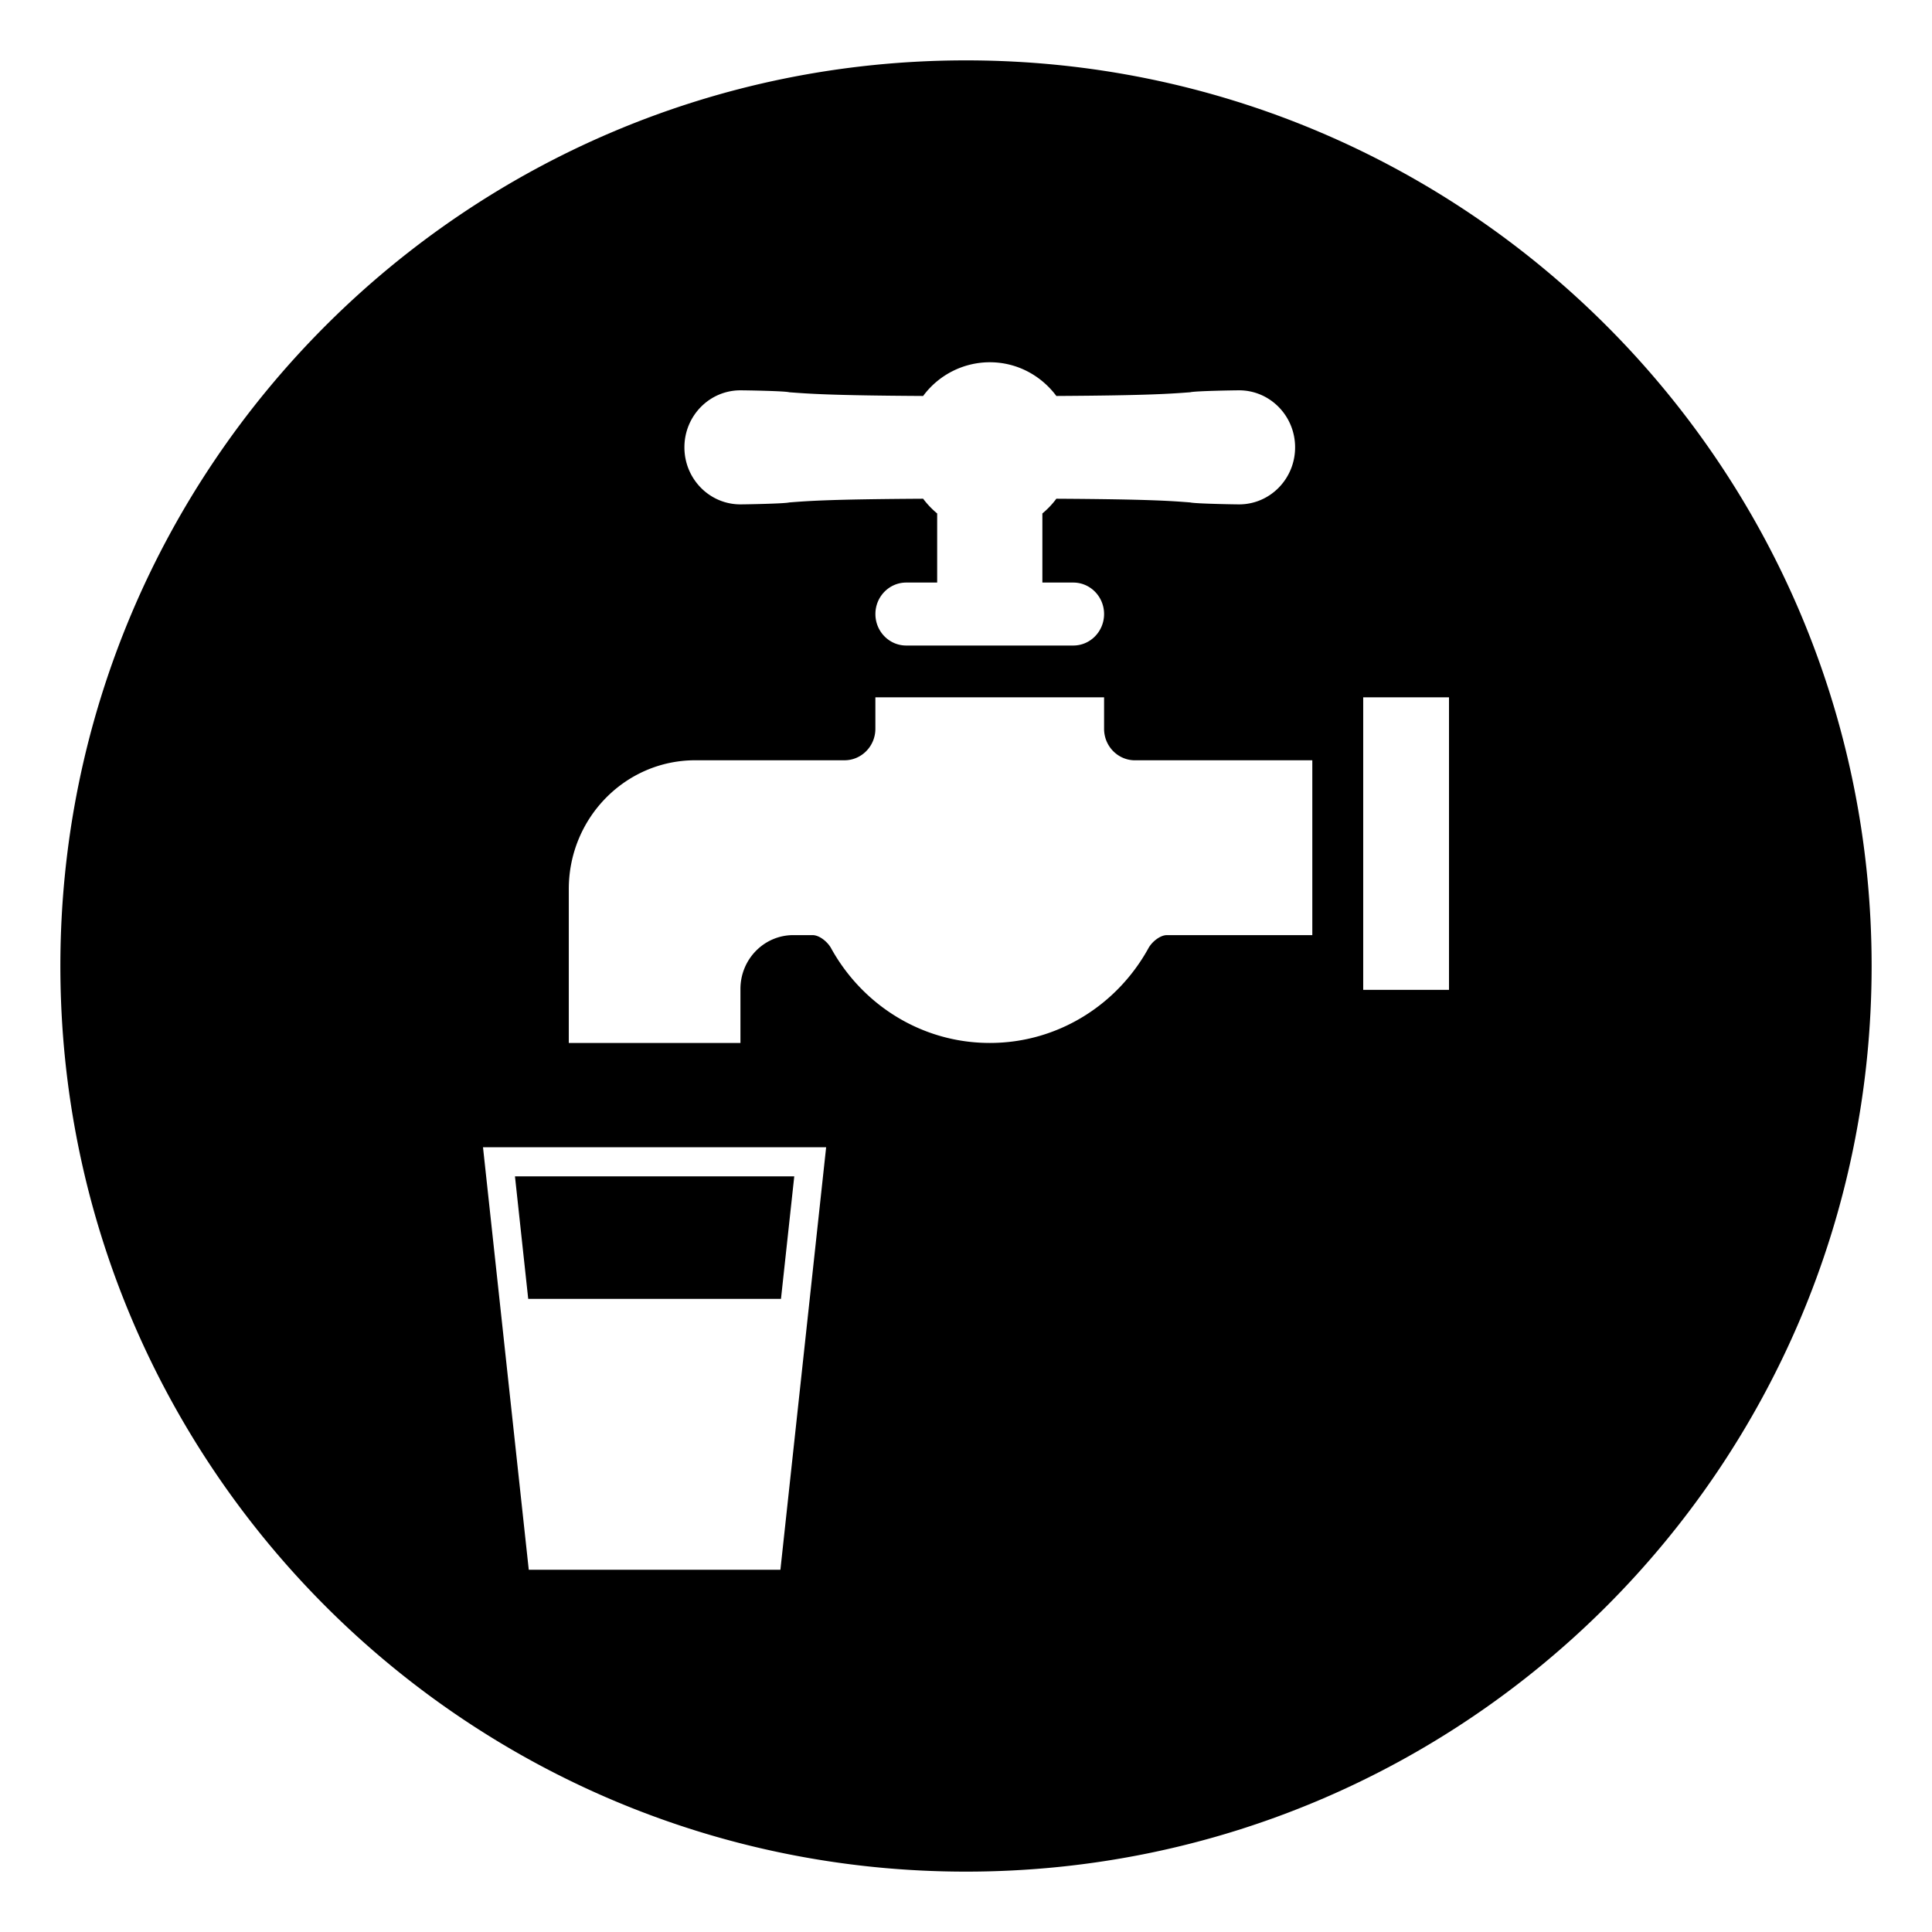 <?xml version="1.0" encoding="utf-8"?><!-- Скачано с сайта svg4.ru / Downloaded from svg4.ru -->
<svg width="800px" height="800px" viewBox="0 0 64 64" xmlns="http://www.w3.org/2000/svg" xmlns:xlink="http://www.w3.org/1999/xlink" aria-hidden="true" role="img" class="iconify iconify--emojione-monotone" preserveAspectRatio="xMidYMid meet"><path d="M17.498 43.027h8.373l.44-4.058h-9.252z" fill="#000000"></path><path d="M32 2C15.432 2 2 15.432 2 32s13.432 30 30 30s30-13.432 30-30S48.568 2 32 2m-7.473 10.93c.166 0 1.463.021 1.617.064c.633.047 1.311.105 4.436.123A2.75 2.75 0 0 1 32.788 12c.9 0 1.699.438 2.205 1.117c3.125-.018 3.803-.076 4.436-.123c.154-.043 1.453-.064 1.619-.064c1.023 0 1.854.846 1.854 1.889s-.83 1.889-1.854 1.889c-.166 0-1.465-.023-1.619-.064c-.633-.049-1.311-.105-4.436-.123a2.78 2.78 0 0 1-.463.488v2.289h1.023c.564 0 1.021.467 1.021 1.043s-.457 1.043-1.021 1.043H30.02c-.564 0-1.021-.467-1.021-1.043s.457-1.043 1.021-1.043h1.025v-2.289a2.864 2.864 0 0 1-.465-.488c-3.125.018-3.803.074-4.436.123c-.154.041-1.451.064-1.617.064c-1.025 0-1.855-.846-1.855-1.889s.83-1.889 1.855-1.889M25.852 52h-8.336L16 38.004h11.367L25.852 52m17.621-21.023H38.66h-.002c-.23 0-.492.221-.605.416c-1.029 1.883-3.002 3.156-5.265 3.156c-2.256 0-4.221-1.264-5.254-3.133c-.107-.201-.379-.439-.619-.439h-.635c-.969 0-1.752.799-1.752 1.785v1.787h-5.686v-5.098c0-2.355 1.875-4.266 4.188-4.266h4.945c.564 0 1.023-.467 1.023-1.043V23.1h7.576v1.043c0 .576.459 1.043 1.025 1.043h5.873v5.791zM48 32.791h-2.842V23.1H48v9.691" fill="#000000"></path></svg>
